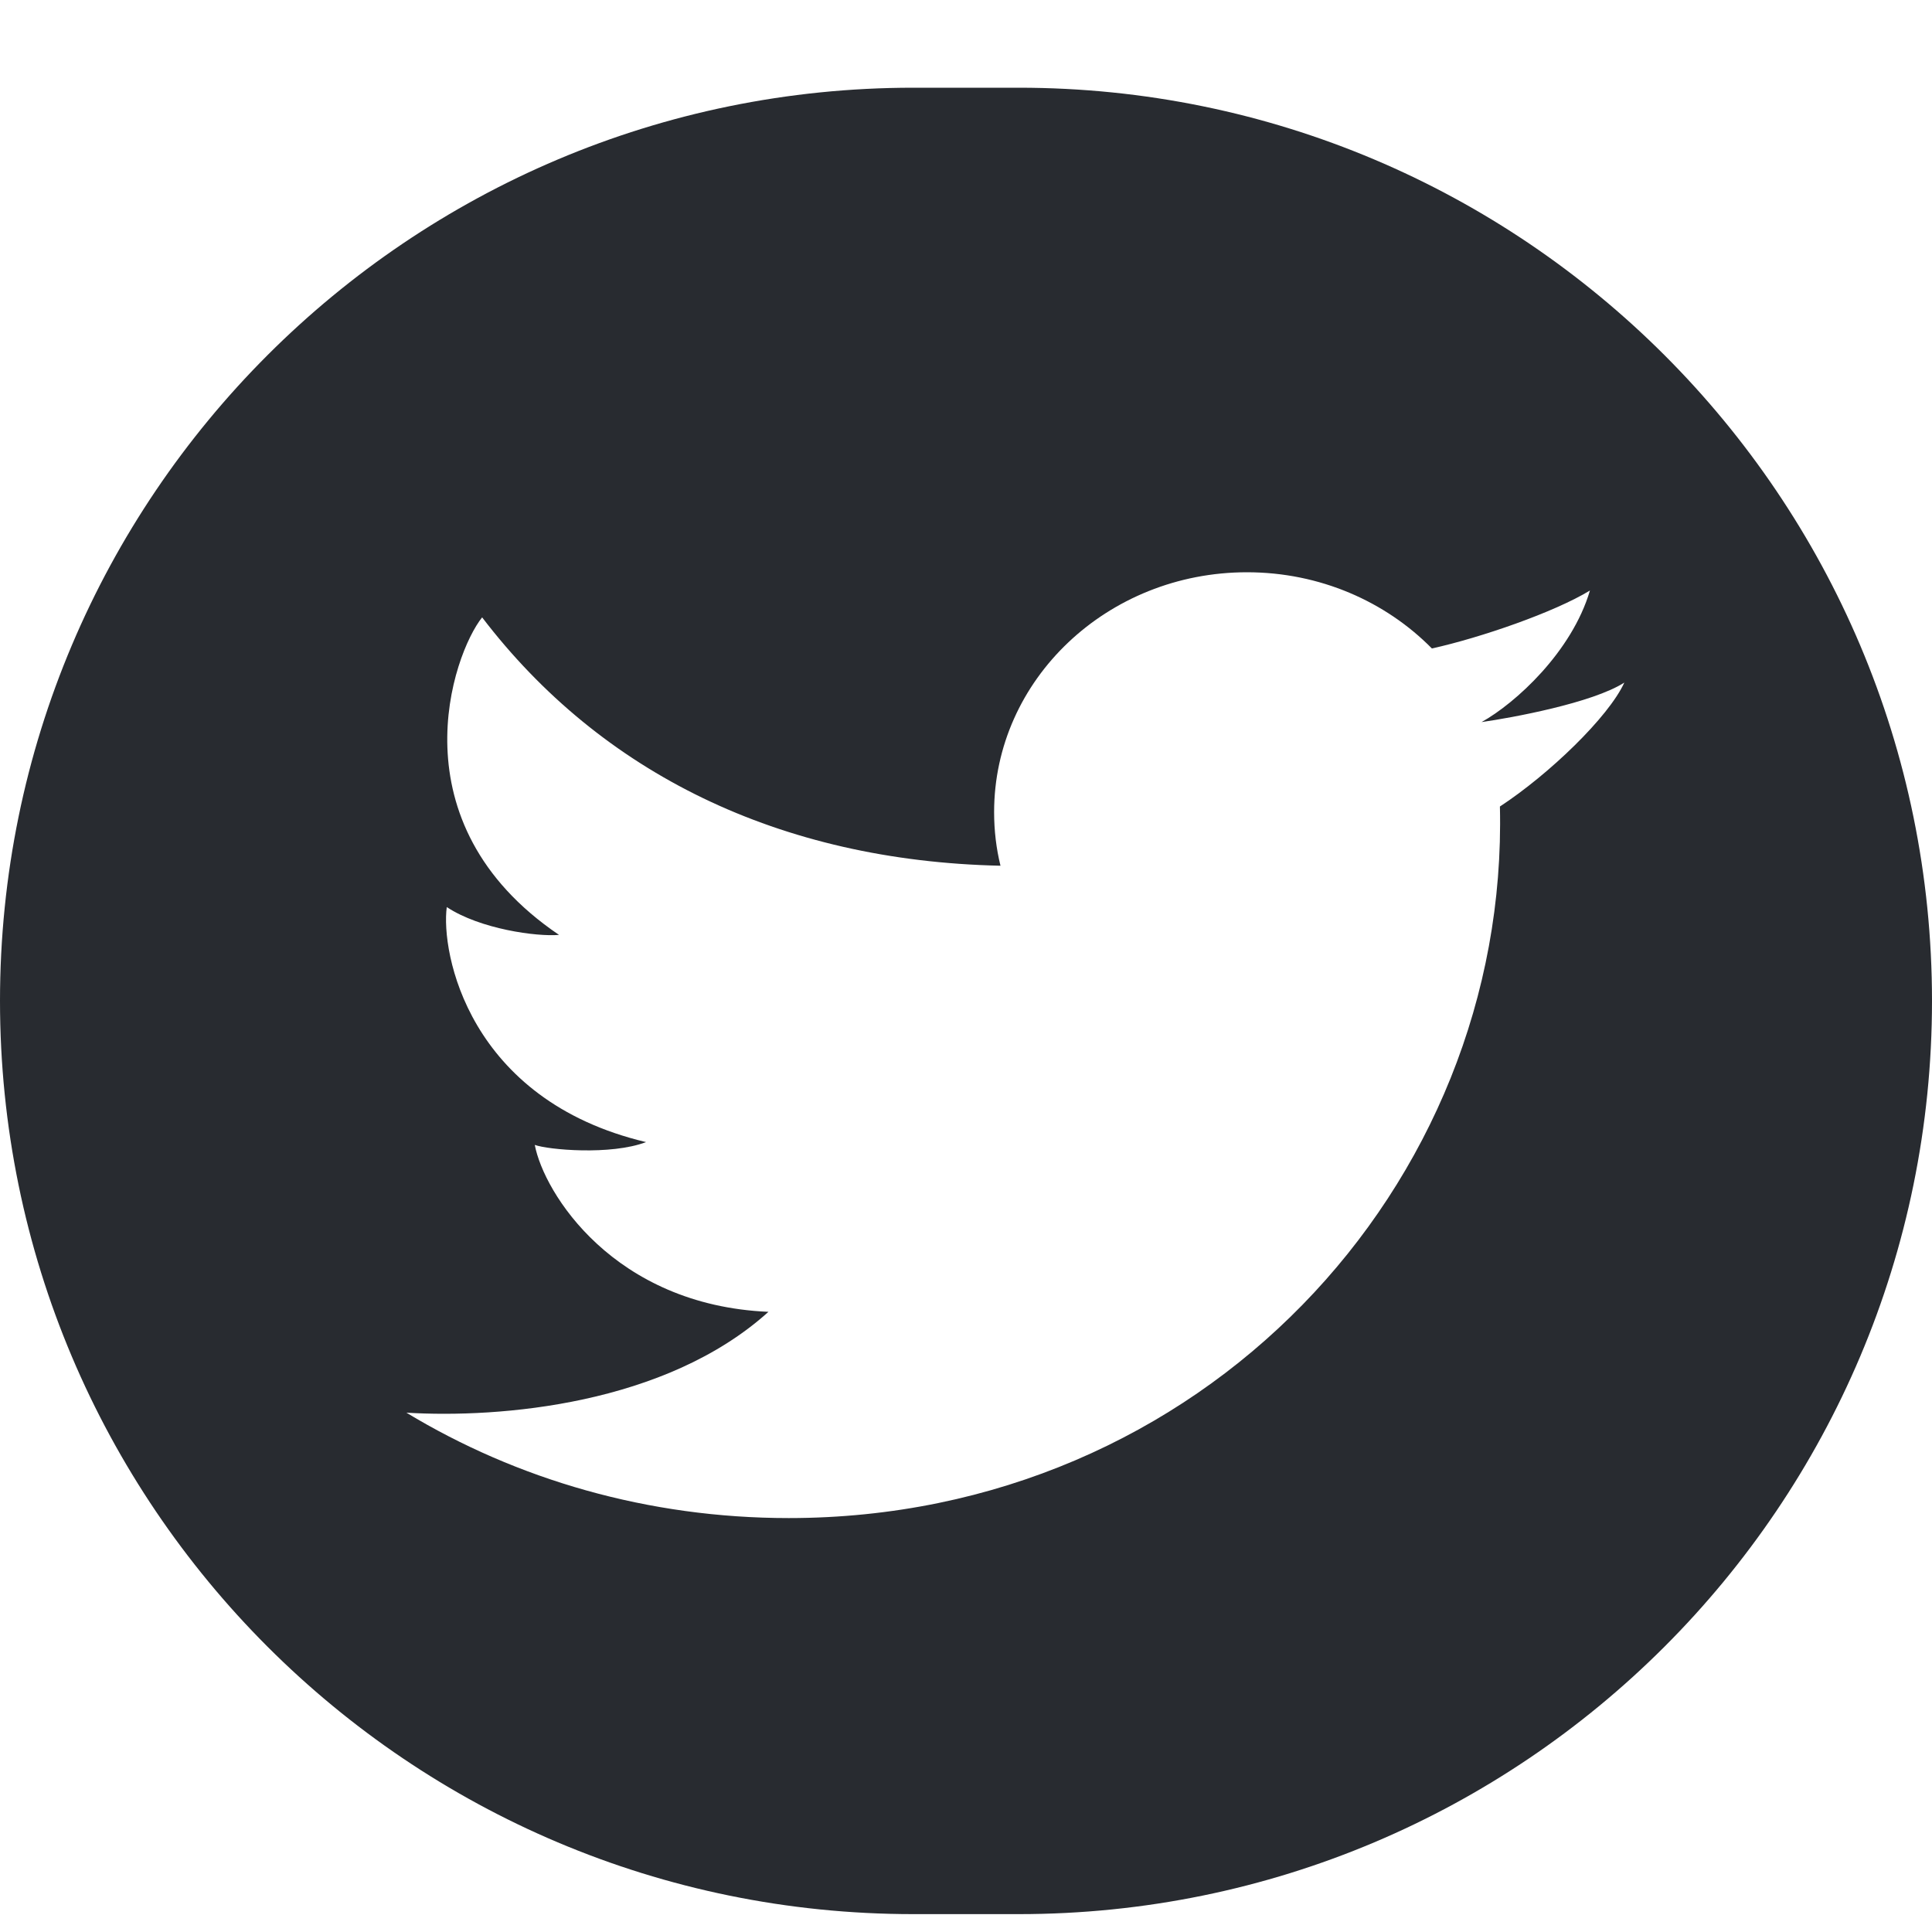 <svg width="20" height="20" viewBox="0 0 20 20" fill="none" xmlns="http://www.w3.org/2000/svg">
<path fill-rule="evenodd" clip-rule="evenodd" d="M9.454 0.908C4.233 0.908 0 5.14 0 10.361C0 15.583 4.233 19.815 9.454 19.815H10.546C15.767 19.815 20 15.583 20 10.361C20 5.14 15.767 0.908 10.546 0.908H9.454ZM4.207 14.624C5.35 15.315 6.708 15.715 8.165 15.715C12.437 15.715 15.621 12.283 15.527 8.349C16.034 8.017 16.652 7.423 16.815 7.066C16.484 7.278 15.646 7.431 15.337 7.475C15.689 7.279 16.272 6.748 16.459 6.113C16.088 6.339 15.328 6.601 14.823 6.713C14.345 6.228 13.664 5.924 12.909 5.924C11.463 5.924 10.291 7.036 10.291 8.407C10.291 8.598 10.313 8.784 10.357 8.962C8.071 8.912 6.224 8.005 4.991 6.391C4.688 6.768 4.07 8.516 5.787 9.678C5.557 9.698 4.97 9.618 4.625 9.39C4.562 9.856 4.845 11.386 6.688 11.823C6.321 11.962 5.672 11.902 5.536 11.852C5.63 12.349 6.353 13.511 7.955 13.58C6.89 14.541 5.177 14.683 4.207 14.624Z" fill="#282B30"/>
</svg>
